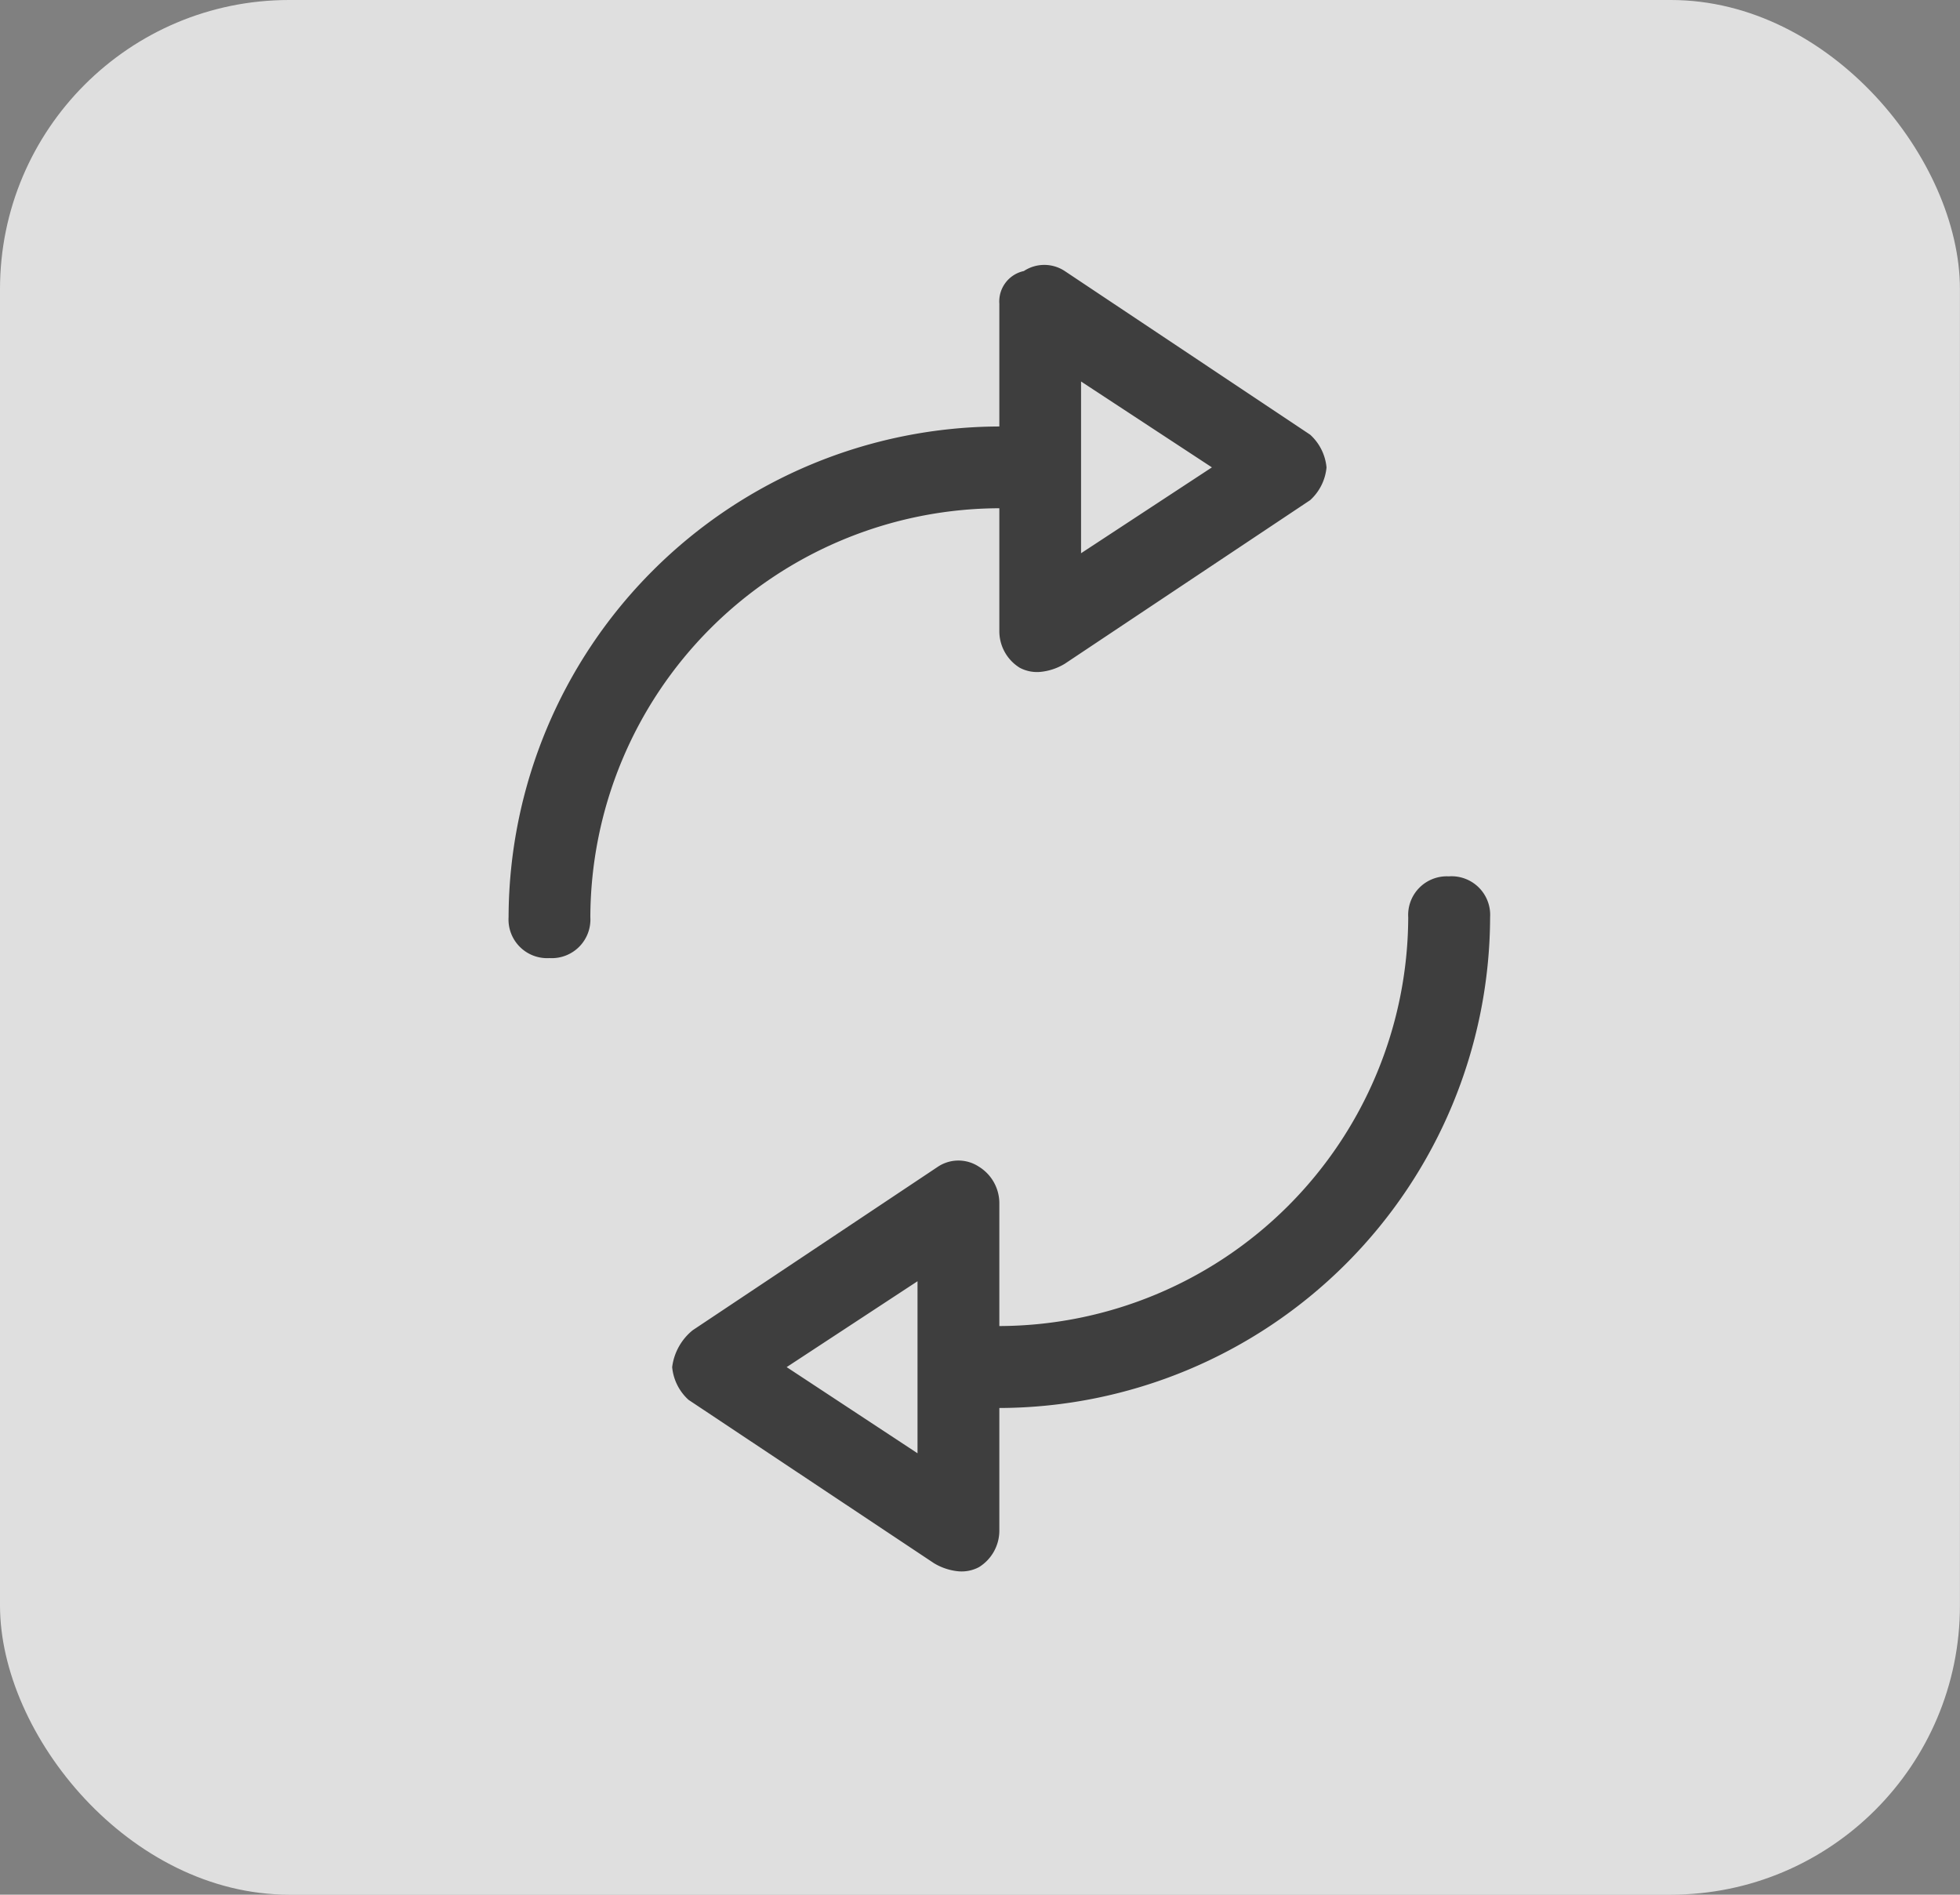 <svg xmlns="http://www.w3.org/2000/svg" viewBox="-20249 -17423 33.895 32.764">
  <rect x="-20249" y="-17423" width="33.895" height="32.764" fill="#808080" stroke="none"/>
  <defs>
    <style>
      .cls-1 {
        fill: #fff;
        opacity: 0.75;
      }

      .cls-2 {
        fill: #3e3e3e;
      }
    </style>
  </defs>
  <g id="Group_2534" data-name="Group 2534" transform="translate(-21414 -18136)">
    <g id="Group_161" data-name="Group 161" transform="translate(1165 713)">
      <rect id="Rectangle_519" data-name="Rectangle 519" class="cls-1" width="33.894" height="32.764" rx="5" transform="translate(0 0)"/>
      <g id="Reload_2_" transform="translate(8.795 4.581)">
        <g id="Group_133" data-name="Group 133" transform="translate(0 0)">
          <path id="Path_595" data-name="Path 595" class="cls-2" d="M8.487,4.258V6.38a.743.743,0,0,0,.354.637.638.638,0,0,0,.354.071,1,1,0,0,0,.424-.141l4.243-2.829a.873.873,0,0,0,.283-.566.873.873,0,0,0-.283-.566L9.618.156a.642.642,0,0,0-.707,0,.538.538,0,0,0-.424.566V2.844A8.512,8.512,0,0,0,0,11.33a.668.668,0,0,0,.707.707.668.668,0,0,0,.707-.707A7.093,7.093,0,0,1,8.487,4.258ZM9.9,2.066l2.263,1.485L9.9,5.036Zm6.365,8.558a.668.668,0,0,0-.707.707A7.093,7.093,0,0,1,8.487,18.4V16.281a.743.743,0,0,0-.354-.637.642.642,0,0,0-.707,0L3.183,18.473a.978.978,0,0,0-.354.637.873.873,0,0,0,.283.566L7.355,22.5a1,1,0,0,0,.424.141.638.638,0,0,0,.354-.071.743.743,0,0,0,.354-.637V19.817a8.512,8.512,0,0,0,8.487-8.487A.668.668,0,0,0,16.266,10.623ZM7.072,20.6,4.809,19.11l2.263-1.485Z" transform="translate(0 -0.05)"/>
        </g>
      </g>
    </g>
  </g>
</svg>

